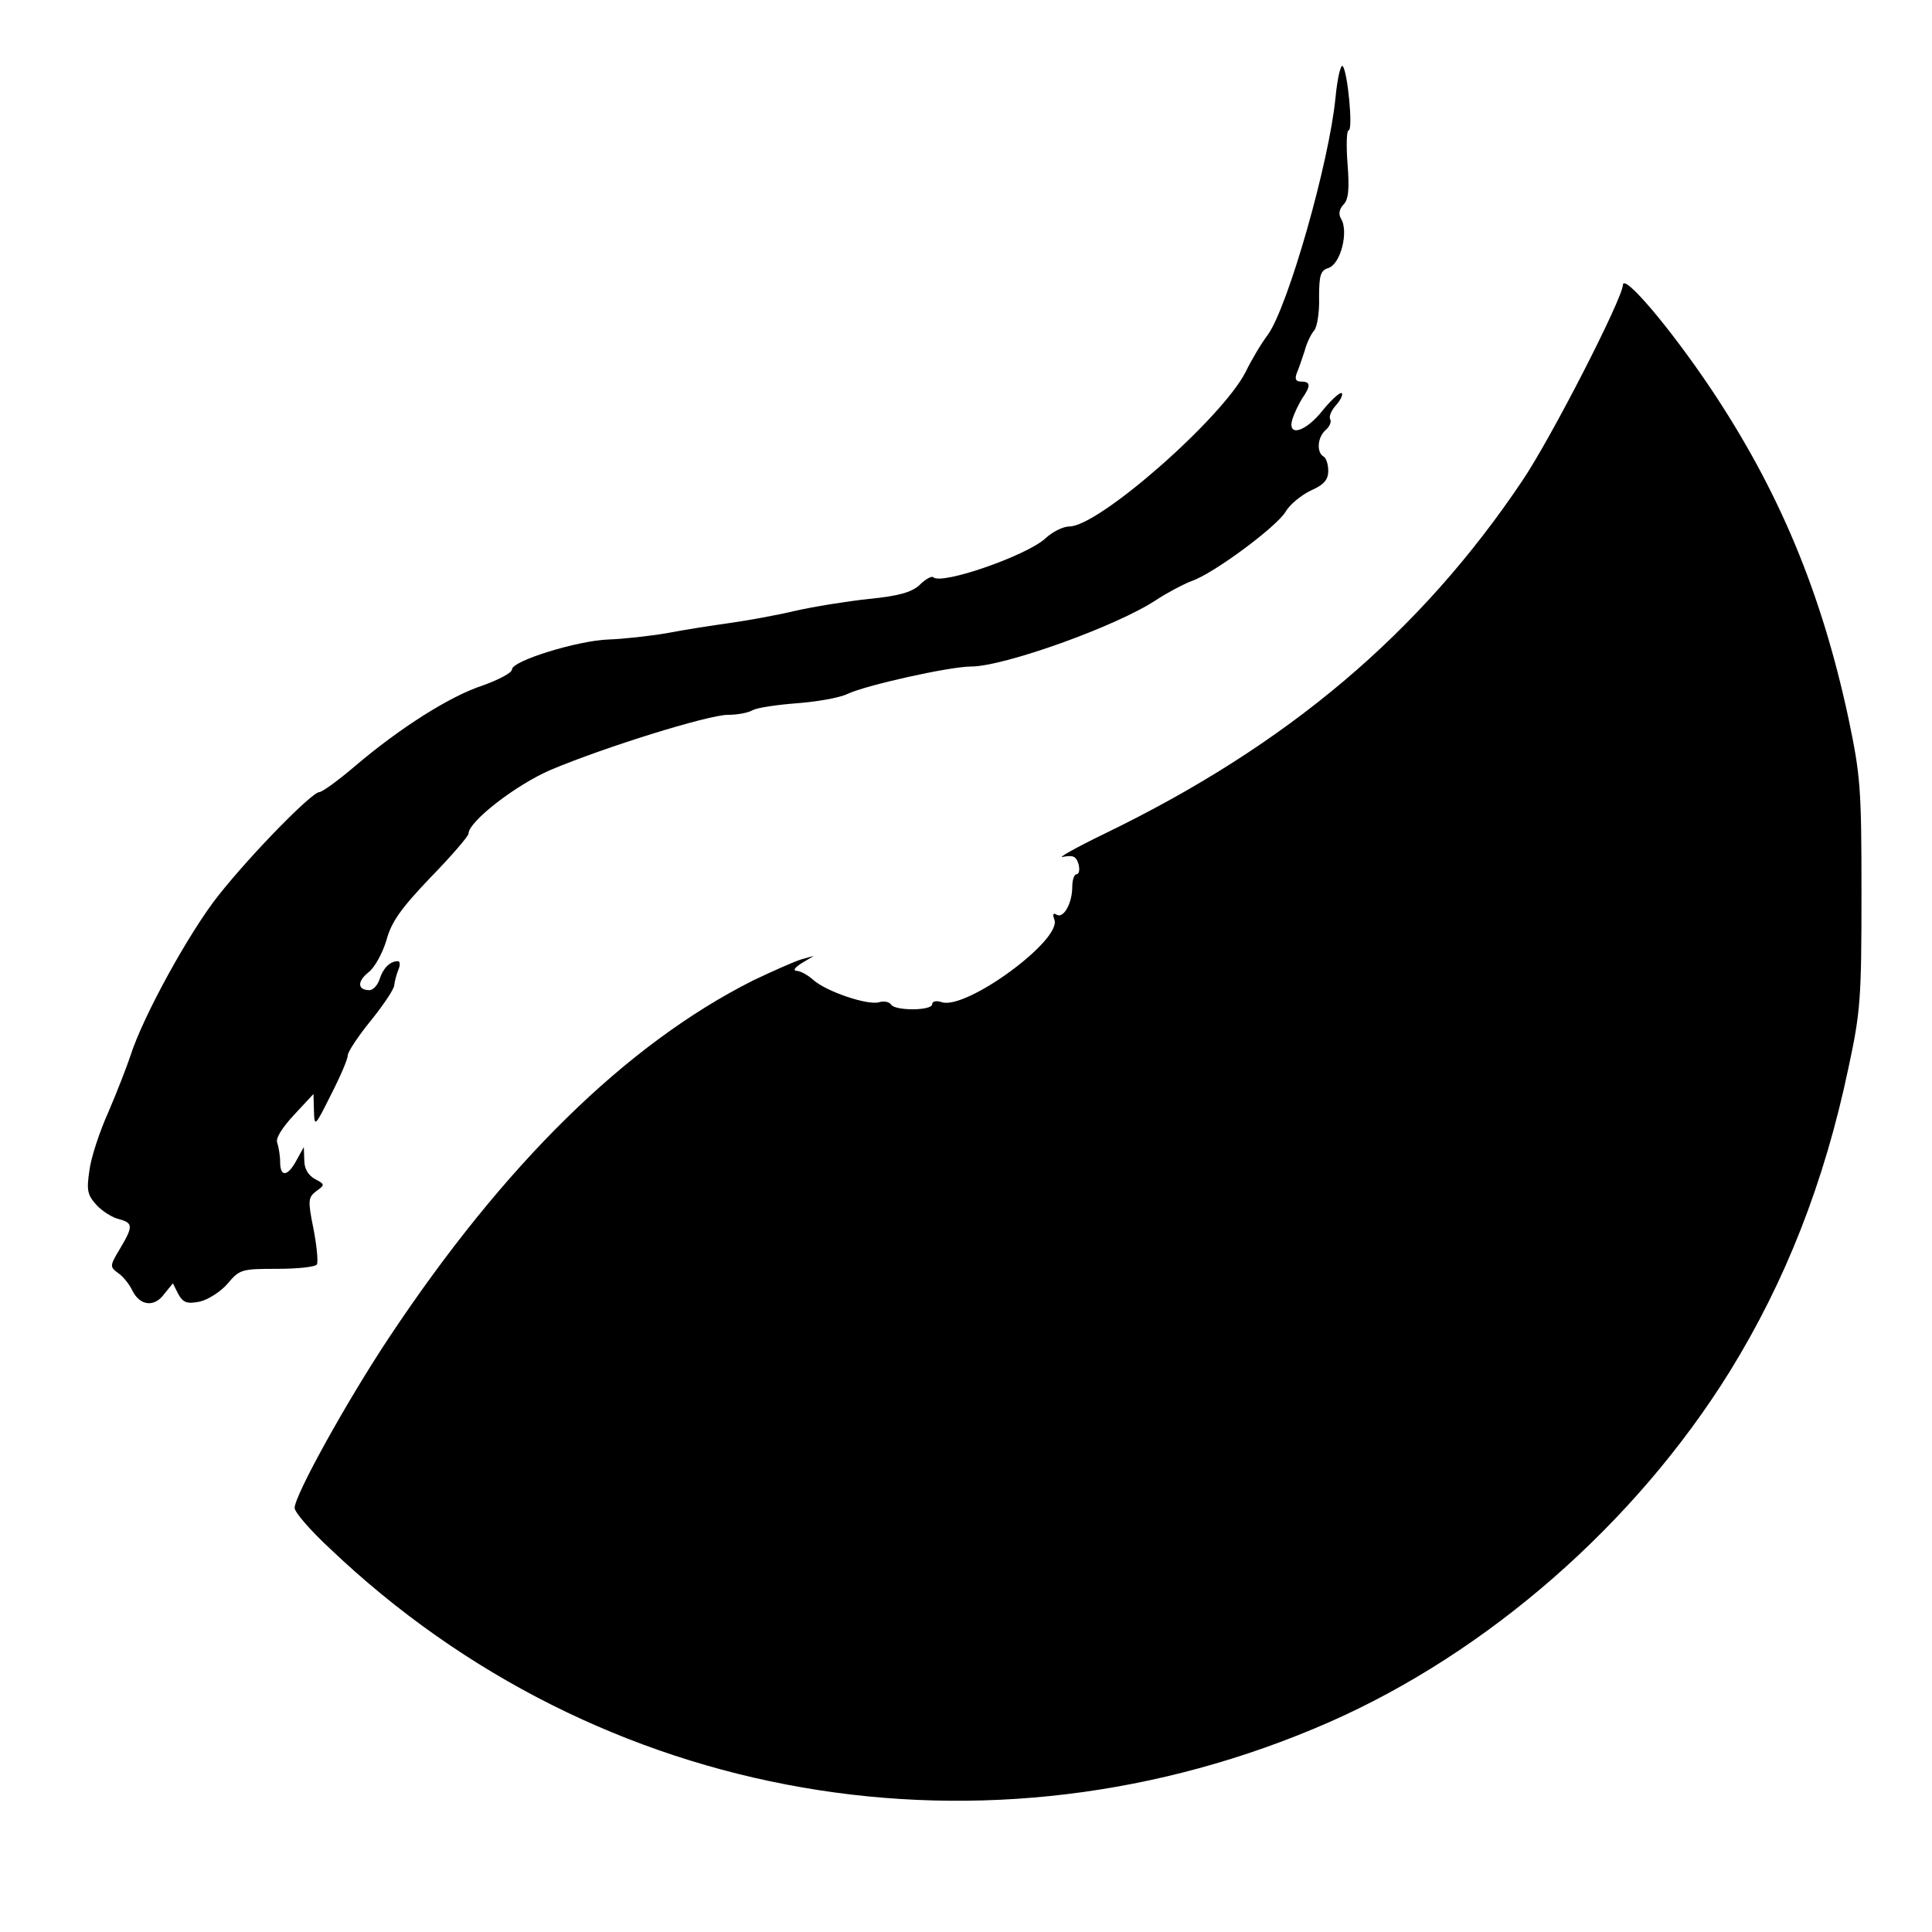 <?xml version="1.0" standalone="no"?>
<!DOCTYPE svg PUBLIC "-//W3C//DTD SVG 20010904//EN"
 "http://www.w3.org/TR/2001/REC-SVG-20010904/DTD/svg10.dtd">
<svg version="1.0" xmlns="http://www.w3.org/2000/svg"
 width="16pt" height="16pt" viewBox="0 0 16 16"
 preserveAspectRatio="xMidYMid meet">
<g transform="translate(0,16) scale(0.004,-0.004)"
fill="#000000" stroke="none">
<path d="M2765 3798 c-13 -134 -98 -432 -140 -491 -13 -17 -34 -52 -46 -77
-49 -96 -304 -320 -365 -320 -13 0 -35 -11 -50 -25 -38 -35 -215 -97 -232 -80
-3 3 -16 -4 -28 -16 -16 -15 -43 -23 -105 -29 -46 -5 -115 -16 -154 -25 -38
-9 -99 -20 -135 -25 -36 -5 -94 -14 -130 -21 -36 -6 -90 -12 -120 -13 -63 -2
-200 -44 -200 -62 0 -7 -27 -21 -60 -33 -68 -22 -172 -88 -266 -168 -34 -29
-67 -53 -73 -53 -15 0 -139 -126 -208 -213 -60 -75 -157 -251 -183 -333 -7
-21 -27 -73 -45 -115 -19 -42 -37 -97 -40 -123 -6 -41 -4 -50 15 -71 12 -13
33 -26 46 -29 30 -8 30 -15 2 -62 -21 -35 -21 -37 -3 -50 10 -7 23 -23 29 -36
16 -32 46 -35 66 -7 l18 22 11 -22 c10 -18 18 -21 44 -16 18 4 44 21 58 37 25
30 29 31 103 31 42 0 79 4 82 9 3 5 0 38 -7 74 -12 59 -11 65 6 78 18 13 18
14 -3 25 -14 8 -22 21 -22 39 l-1 27 -15 -27 c-18 -34 -34 -36 -34 -4 0 13 -3
31 -6 40 -4 9 10 31 35 58 l40 43 1 -35 c1 -34 2 -33 35 33 19 37 35 74 35 82
0 7 21 39 47 71 26 32 48 65 49 73 1 9 5 24 9 34 4 9 3 17 -1 17 -17 0 -31
-15 -38 -37 -4 -13 -14 -23 -21 -23 -25 0 -26 18 -2 37 13 10 29 40 37 66 10
38 30 66 91 130 44 45 79 86 79 91 0 25 98 101 170 132 114 48 327 114 367
114 19 0 42 4 52 10 10 5 51 11 91 14 40 3 87 11 104 19 37 18 212 57 256 57
69 0 303 84 384 138 23 15 55 32 73 39 45 15 177 113 195 144 8 14 31 33 51
43 28 12 37 23 37 41 0 13 -4 27 -10 30 -15 9 -12 41 5 55 8 7 12 17 9 22 -3
5 2 18 12 29 9 10 15 22 12 25 -3 3 -21 -13 -39 -35 -36 -46 -75 -57 -63 -18
4 12 13 31 20 42 18 26 18 35 -2 35 -11 0 -14 5 -9 18 4 9 11 30 16 45 4 16
13 35 20 43 6 7 11 38 10 68 0 46 3 56 19 61 26 8 43 77 26 103 -5 9 -3 19 5
28 11 10 13 32 9 84 -3 38 -2 70 2 70 10 0 -2 122 -12 133 -4 5 -11 -24 -15
-65z"/>
<path d="M3360 3410 c-1 -29 -148 -316 -208 -405 -212 -316 -487 -548 -865
-731 -62 -30 -100 -52 -86 -48 21 4 27 1 32 -15 3 -12 1 -21 -4 -21 -5 0 -9
-12 -9 -26 0 -34 -18 -66 -32 -58 -8 5 -9 1 -5 -10 16 -42 -182 -187 -233
-171 -11 4 -20 2 -20 -4 0 -14 -77 -14 -85 -1 -4 6 -15 8 -25 5 -23 -7 -109
22 -136 46 -11 10 -27 19 -35 19 -8 1 -3 7 11 16 l25 15 -25 -7 c-14 -4 -59
-24 -101 -44 -262 -132 -515 -380 -754 -740 -87 -131 -195 -326 -195 -352 0
-9 33 -47 74 -85 556 -529 1361 -668 2067 -359 330 145 635 412 830 726 115
186 196 391 246 629 25 116 27 144 27 361 0 218 -2 244 -27 363 -56 261 -144
472 -286 684 -84 125 -180 238 -181 213z"/>
</g>
</svg>
